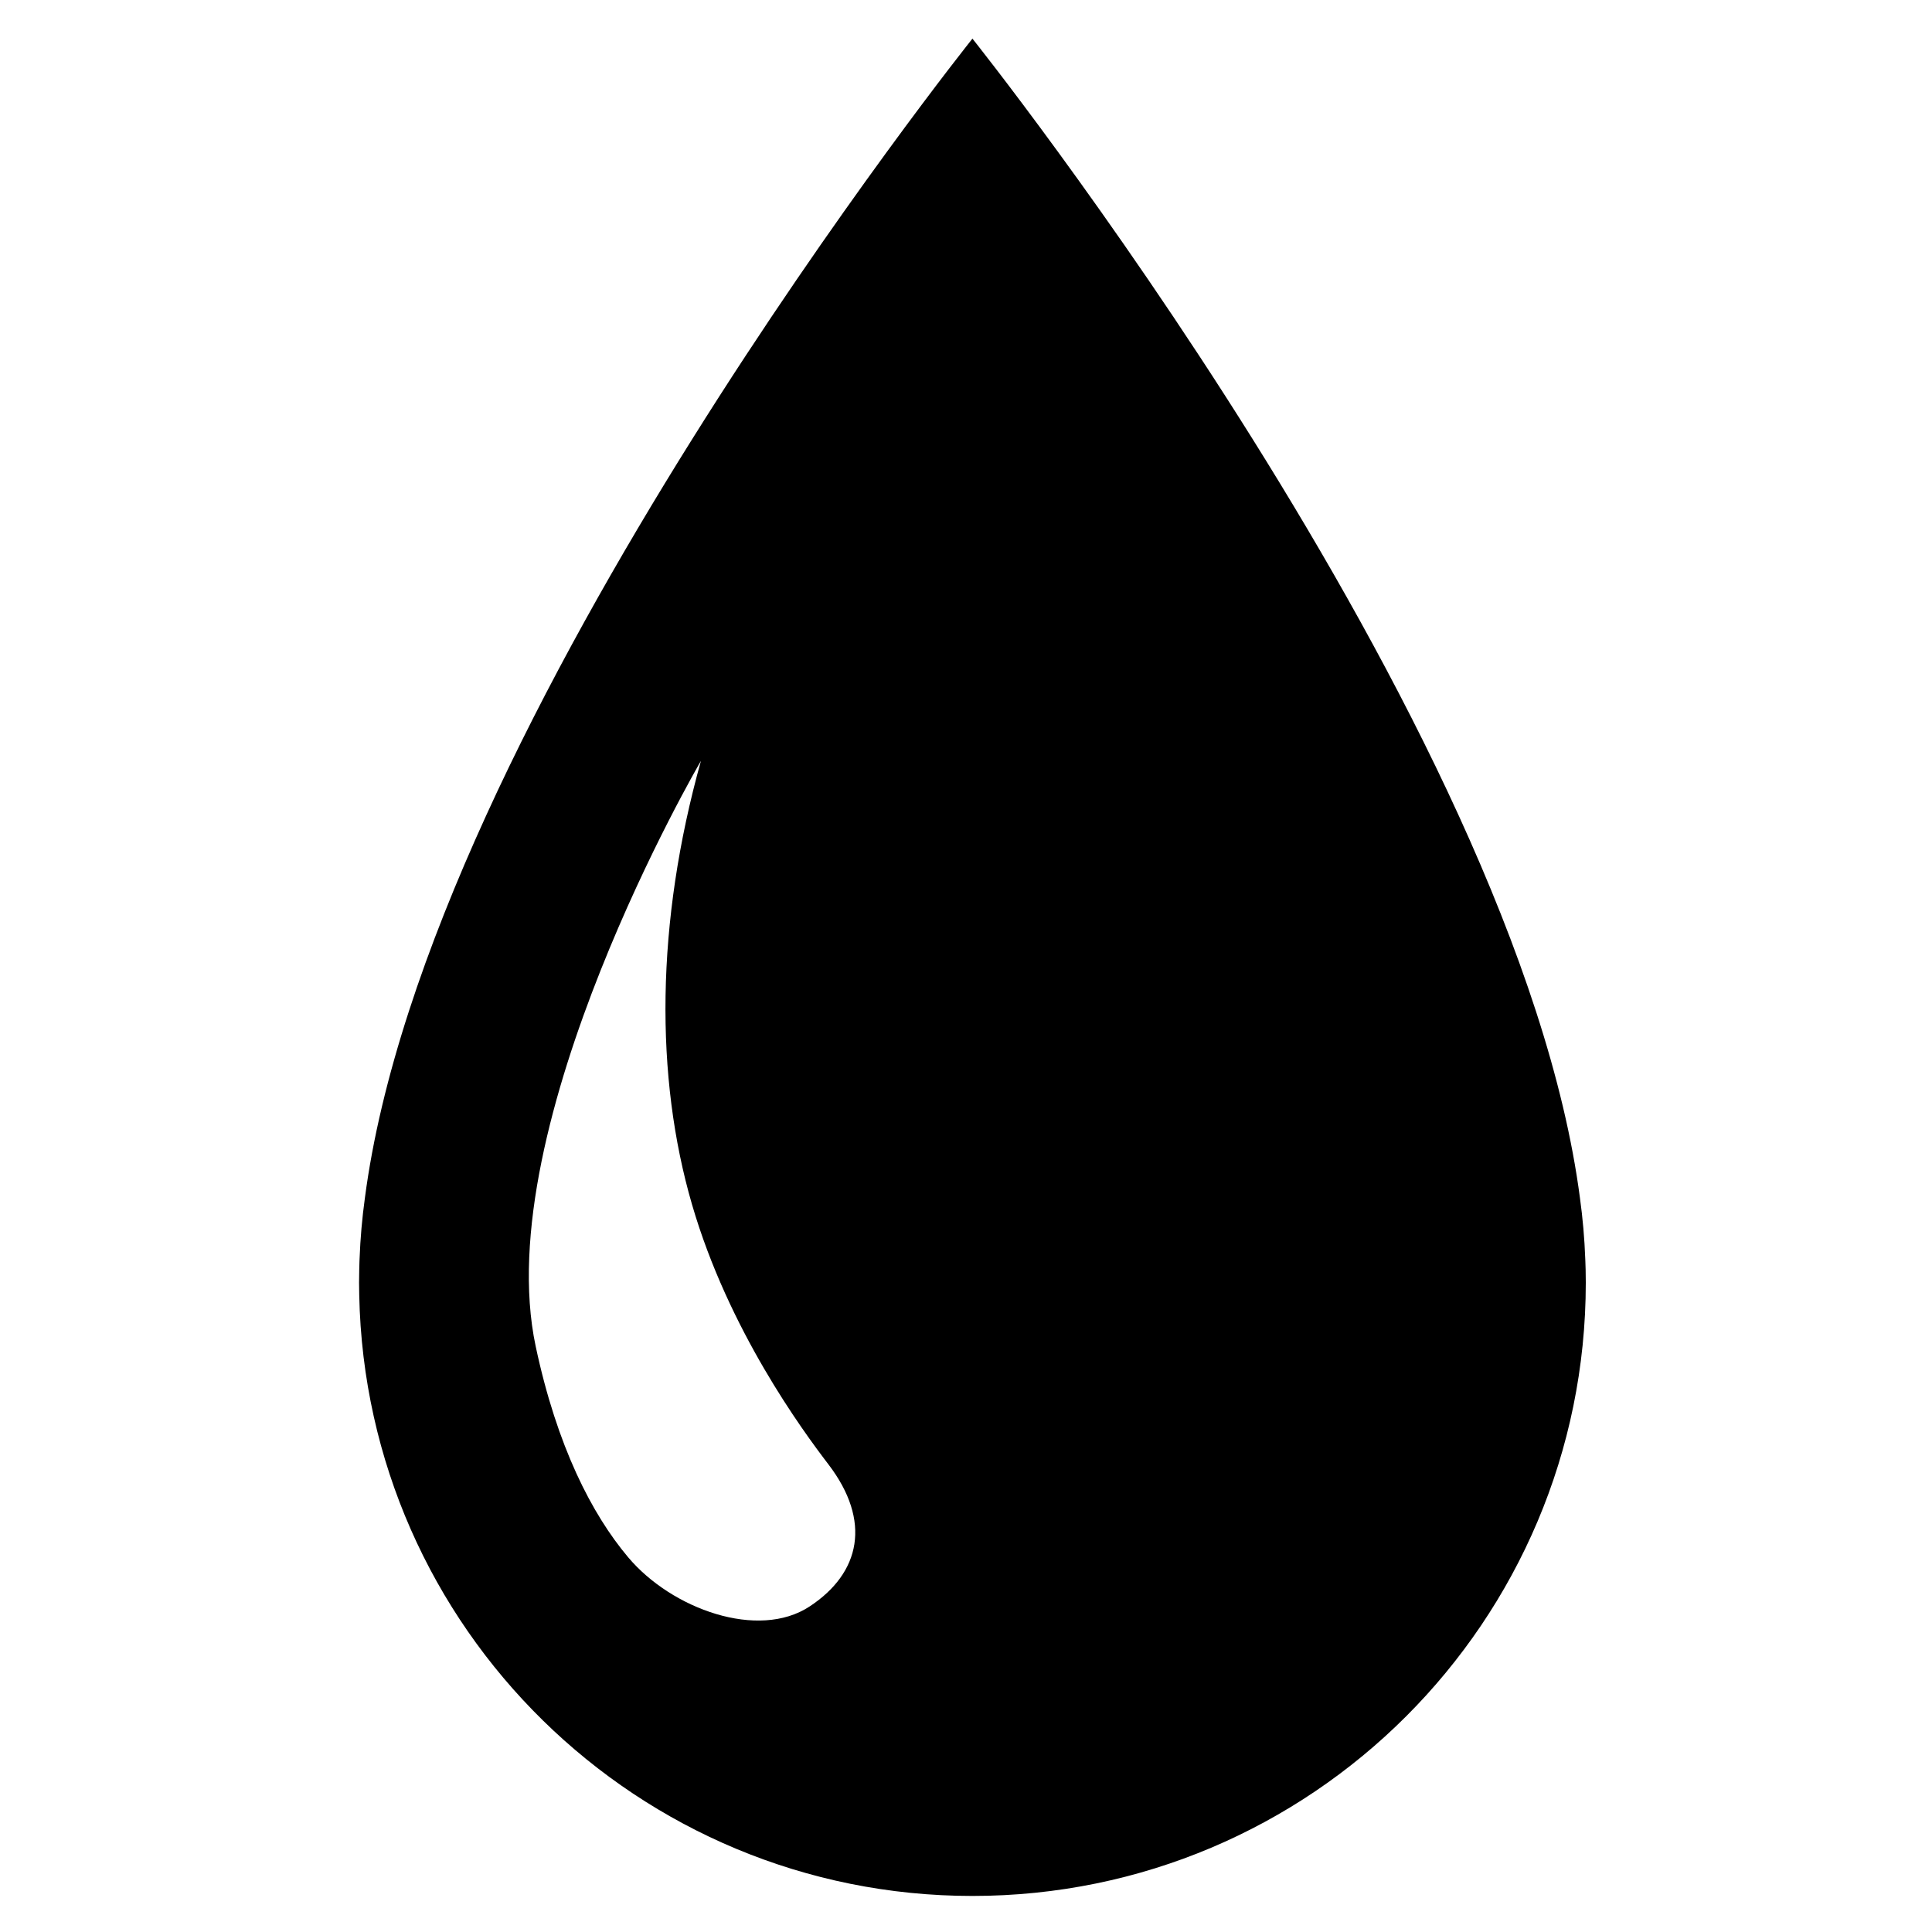 <svg xmlns="http://www.w3.org/2000/svg" xmlns:xlink="http://www.w3.org/1999/xlink" version="1.1" x="0px" y="0px" viewBox="0 0 100 100" enable-background="new 0 0 100 100" xml:space="preserve" width="100px" height="100px"><path d="M82.072,65.713c-0.003-0.145-0.008-0.285-0.014-0.427c-0.001-0.044-0.003-0.083-0.005-0.122  c-0.039-1.065-0.131-2.116-0.274-3.151C78.548,37.303,50.333,2,50.333,2S22.117,37.303,18.886,62.013  c-0.143,1.035-0.235,2.086-0.275,3.151c-0.002,0.039-0.004,0.078-0.005,0.122c-0.004,0.142-0.009,0.282-0.012,0.427  c-0.005,0.224-0.009,0.45-0.009,0.674c0,0.218,0.003,0.434,0.009,0.644c0.343,17.237,14.42,31.103,31.739,31.103  c17.534,0,31.747-14.213,31.747-31.746C82.08,66.163,82.077,65.937,82.072,65.713z M41.901,83.153  c-2.647,1.74-7.123,0.142-9.389-2.55c-1.873-2.225-3.679-5.722-4.785-10.918c-2.444-11.485,8.554-30.303,8.554-30.303  c-2.345,8.39-2.386,16.36-0.46,22.971c1.888,6.484,5.708,11.676,7.058,13.442C45.119,78.727,44.548,81.415,41.901,83.153z"/></svg>